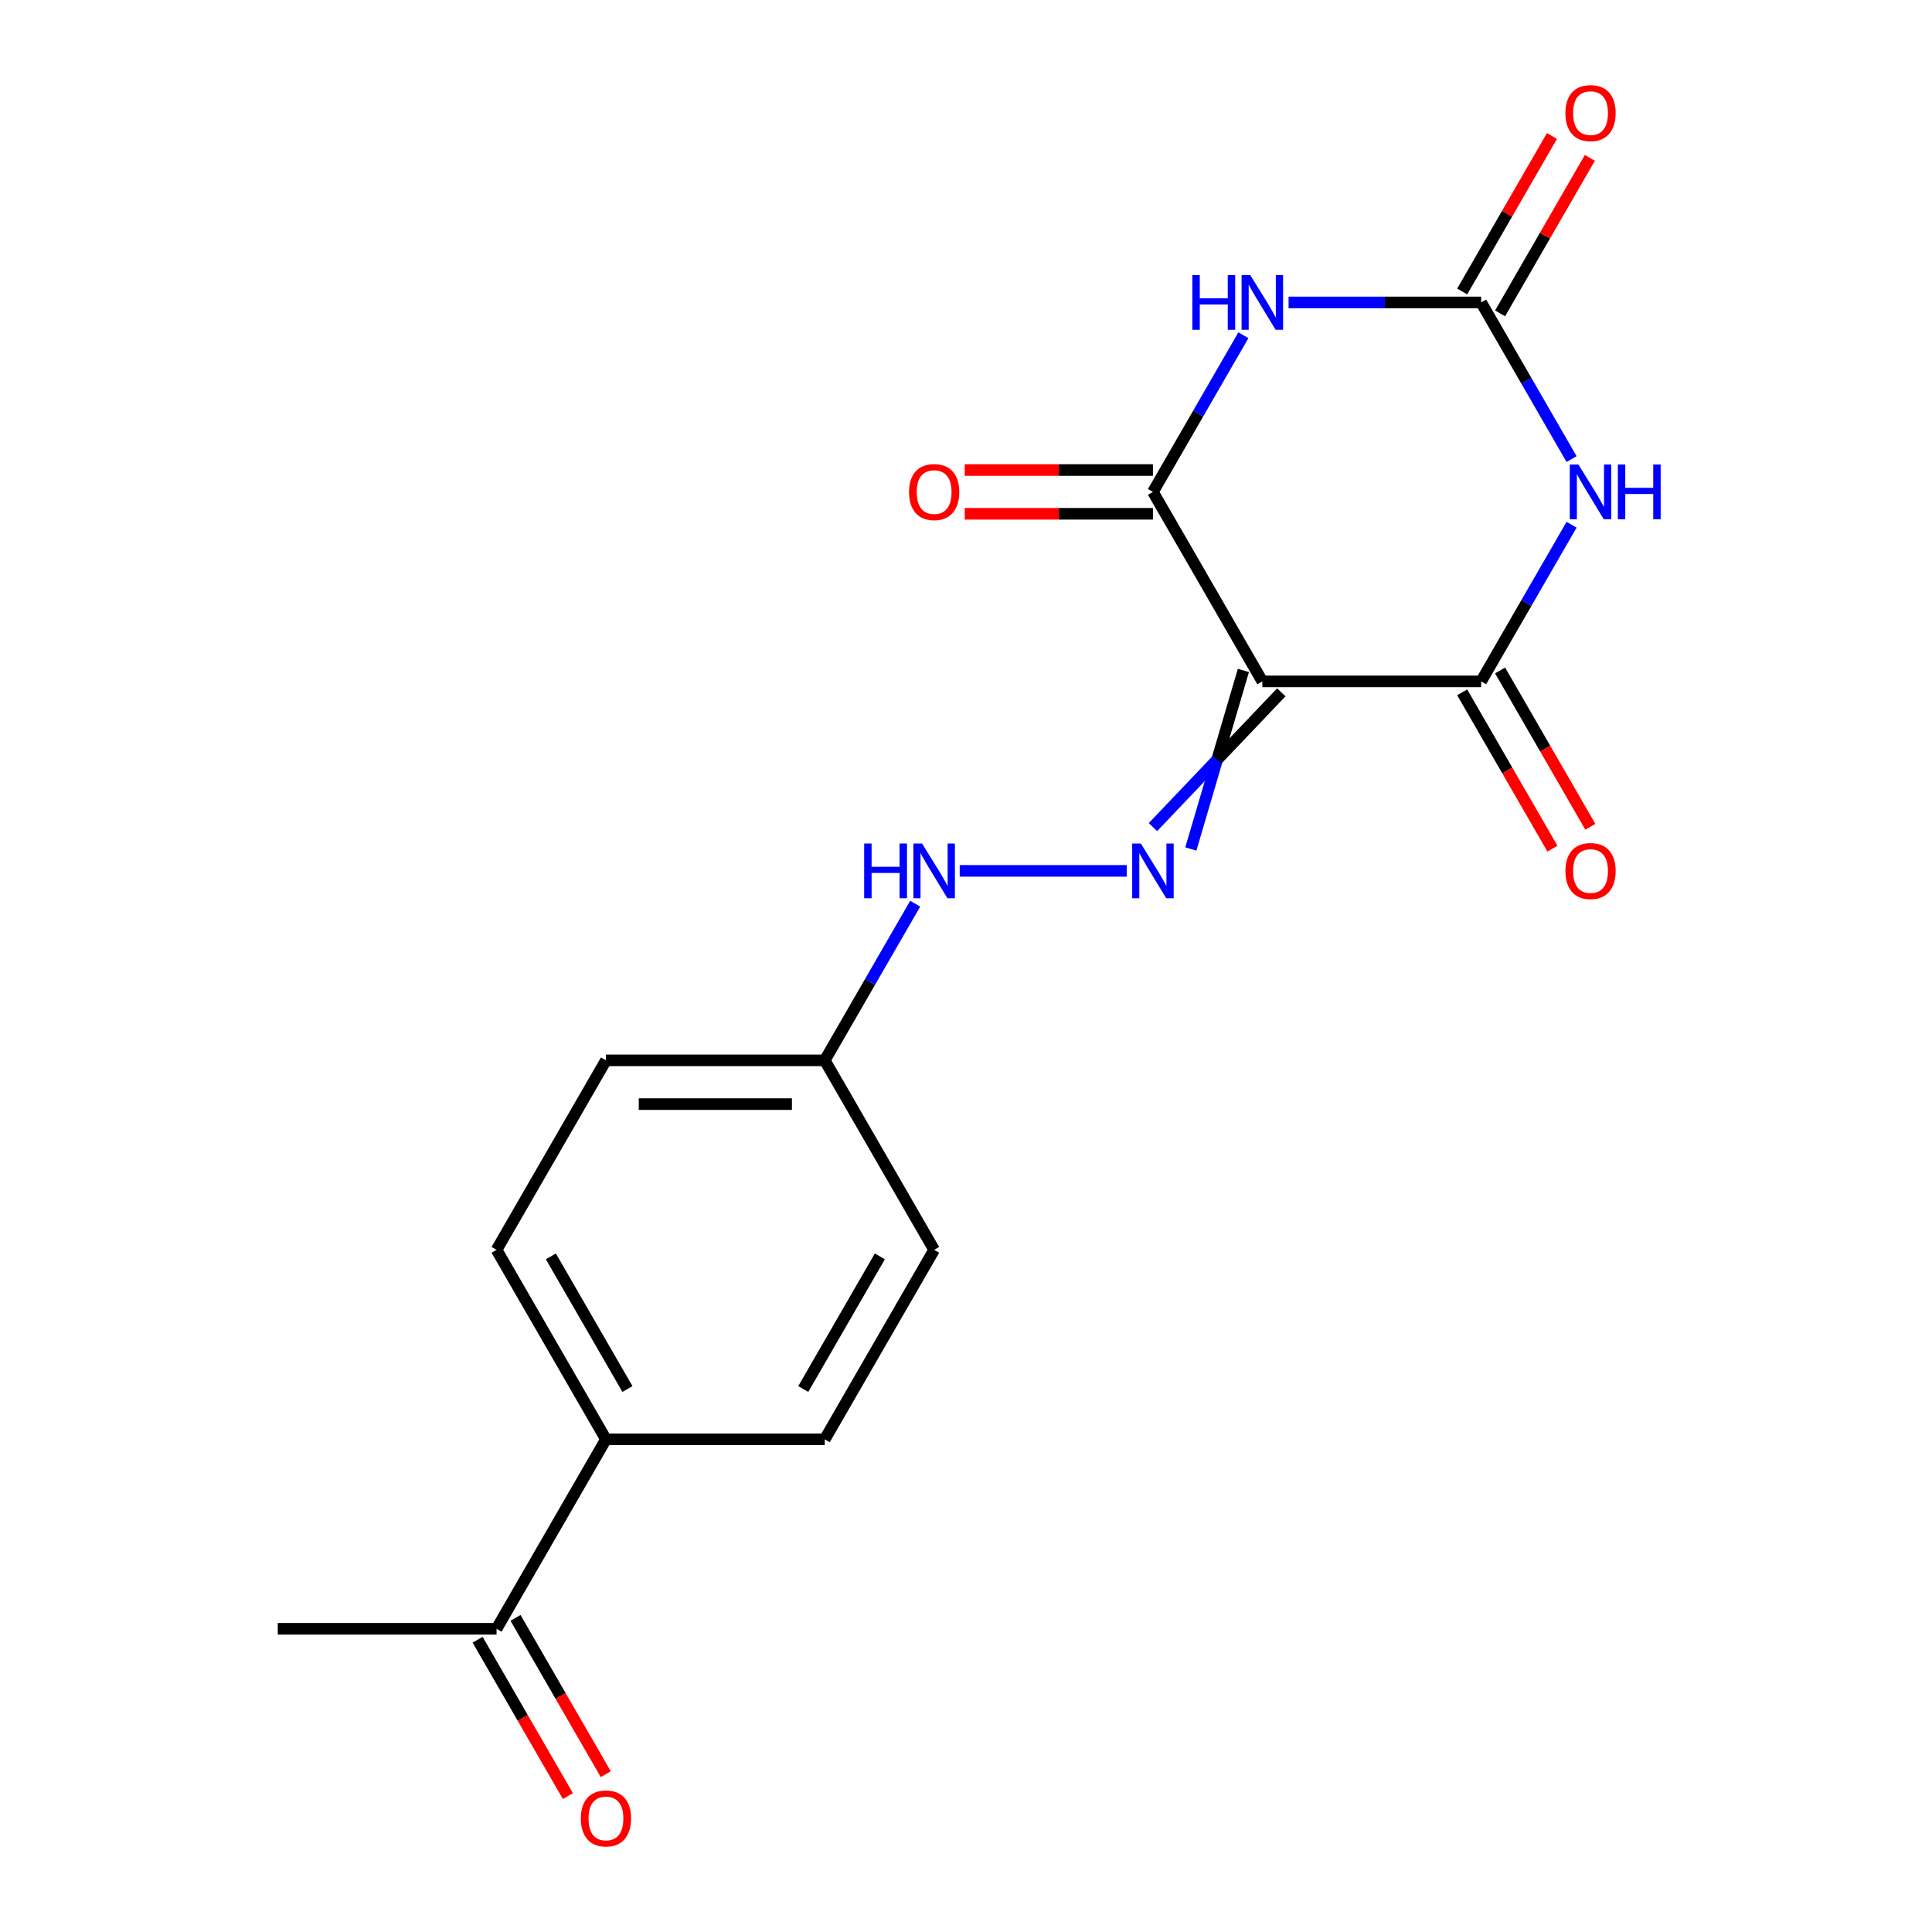 <?xml version='1.0' encoding='iso-8859-1'?>
<svg version='1.1' baseProfile='full'
              xmlns='http://www.w3.org/2000/svg'
                      xmlns:rdkit='http://www.rdkit.org/xml'
                      xmlns:xlink='http://www.w3.org/1999/xlink'
                  xml:space='preserve'
width='1000px' height='1000px' viewBox='0 0 1000 1000'>
<!-- END OF HEADER -->
<rect style='opacity:1.0;fill:#FFFFFF;stroke:none' width='1000' height='1000' x='0' y='0'> </rect>
<path class='bond-2' d='M 653.385,352.687 L 766.632,352.687' style='fill:none;fill-rule:evenodd;stroke:#000000;stroke-width:6px;stroke-linecap:butt;stroke-linejoin:miter;stroke-opacity:1' />
<path class='bond-3' d='M 653.385,352.687 L 596.761,254.612' style='fill:none;fill-rule:evenodd;stroke:#000000;stroke-width:6px;stroke-linecap:butt;stroke-linejoin:miter;stroke-opacity:1' />
<path class='bond-5' d='M 643.577,347.025 L 629.978,393.229' style='fill:none;fill-rule:evenodd;stroke:#000000;stroke-width:6px;stroke-linecap:butt;stroke-linejoin:miter;stroke-opacity:1' />
<path class='bond-5' d='M 629.978,393.229 L 616.378,439.434' style='fill:none;fill-rule:evenodd;stroke:#0000FF;stroke-width:6px;stroke-linecap:butt;stroke-linejoin:miter;stroke-opacity:1' />
<path class='bond-5' d='M 663.192,358.35 L 629.978,393.229' style='fill:none;fill-rule:evenodd;stroke:#000000;stroke-width:6px;stroke-linecap:butt;stroke-linejoin:miter;stroke-opacity:1' />
<path class='bond-5' d='M 629.978,393.229 L 596.763,428.109' style='fill:none;fill-rule:evenodd;stroke:#0000FF;stroke-width:6px;stroke-linecap:butt;stroke-linejoin:miter;stroke-opacity:1' />
<path class='bond-0' d='M 813.446,271.604 L 790.039,312.145' style='fill:none;fill-rule:evenodd;stroke:#0000FF;stroke-width:6px;stroke-linecap:butt;stroke-linejoin:miter;stroke-opacity:1' />
<path class='bond-0' d='M 790.039,312.145 L 766.632,352.687' style='fill:none;fill-rule:evenodd;stroke:#000000;stroke-width:6px;stroke-linecap:butt;stroke-linejoin:miter;stroke-opacity:1' />
<path class='bond-19' d='M 813.446,237.621 L 790.039,197.079' style='fill:none;fill-rule:evenodd;stroke:#0000FF;stroke-width:6px;stroke-linecap:butt;stroke-linejoin:miter;stroke-opacity:1' />
<path class='bond-19' d='M 790.039,197.079 L 766.632,156.537' style='fill:none;fill-rule:evenodd;stroke:#000000;stroke-width:6px;stroke-linecap:butt;stroke-linejoin:miter;stroke-opacity:1' />
<path class='bond-1' d='M 643.575,173.528 L 620.168,214.07' style='fill:none;fill-rule:evenodd;stroke:#0000FF;stroke-width:6px;stroke-linecap:butt;stroke-linejoin:miter;stroke-opacity:1' />
<path class='bond-1' d='M 620.168,214.07 L 596.761,254.612' style='fill:none;fill-rule:evenodd;stroke:#000000;stroke-width:6px;stroke-linecap:butt;stroke-linejoin:miter;stroke-opacity:1' />
<path class='bond-4' d='M 666.956,156.537 L 716.794,156.537' style='fill:none;fill-rule:evenodd;stroke:#0000FF;stroke-width:6px;stroke-linecap:butt;stroke-linejoin:miter;stroke-opacity:1' />
<path class='bond-4' d='M 716.794,156.537 L 766.632,156.537' style='fill:none;fill-rule:evenodd;stroke:#000000;stroke-width:6px;stroke-linecap:butt;stroke-linejoin:miter;stroke-opacity:1' />
<path class='bond-7' d='M 756.825,358.35 L 780.185,398.812' style='fill:none;fill-rule:evenodd;stroke:#000000;stroke-width:6px;stroke-linecap:butt;stroke-linejoin:miter;stroke-opacity:1' />
<path class='bond-7' d='M 780.185,398.812 L 803.546,439.274' style='fill:none;fill-rule:evenodd;stroke:#FF0000;stroke-width:6px;stroke-linecap:butt;stroke-linejoin:miter;stroke-opacity:1' />
<path class='bond-7' d='M 776.44,347.025 L 799.8,387.487' style='fill:none;fill-rule:evenodd;stroke:#000000;stroke-width:6px;stroke-linecap:butt;stroke-linejoin:miter;stroke-opacity:1' />
<path class='bond-7' d='M 799.8,387.487 L 823.161,427.949' style='fill:none;fill-rule:evenodd;stroke:#FF0000;stroke-width:6px;stroke-linecap:butt;stroke-linejoin:miter;stroke-opacity:1' />
<path class='bond-8' d='M 596.761,243.288 L 548.053,243.288' style='fill:none;fill-rule:evenodd;stroke:#000000;stroke-width:6px;stroke-linecap:butt;stroke-linejoin:miter;stroke-opacity:1' />
<path class='bond-8' d='M 548.053,243.288 L 499.345,243.288' style='fill:none;fill-rule:evenodd;stroke:#FF0000;stroke-width:6px;stroke-linecap:butt;stroke-linejoin:miter;stroke-opacity:1' />
<path class='bond-8' d='M 596.761,265.937 L 548.053,265.937' style='fill:none;fill-rule:evenodd;stroke:#000000;stroke-width:6px;stroke-linecap:butt;stroke-linejoin:miter;stroke-opacity:1' />
<path class='bond-8' d='M 548.053,265.937 L 499.345,265.937' style='fill:none;fill-rule:evenodd;stroke:#FF0000;stroke-width:6px;stroke-linecap:butt;stroke-linejoin:miter;stroke-opacity:1' />
<path class='bond-9' d='M 776.44,162.2 L 799.673,121.958' style='fill:none;fill-rule:evenodd;stroke:#000000;stroke-width:6px;stroke-linecap:butt;stroke-linejoin:miter;stroke-opacity:1' />
<path class='bond-9' d='M 799.673,121.958 L 822.907,81.716' style='fill:none;fill-rule:evenodd;stroke:#FF0000;stroke-width:6px;stroke-linecap:butt;stroke-linejoin:miter;stroke-opacity:1' />
<path class='bond-9' d='M 756.825,150.875 L 780.058,110.633' style='fill:none;fill-rule:evenodd;stroke:#000000;stroke-width:6px;stroke-linecap:butt;stroke-linejoin:miter;stroke-opacity:1' />
<path class='bond-9' d='M 780.058,110.633 L 803.292,70.391' style='fill:none;fill-rule:evenodd;stroke:#FF0000;stroke-width:6px;stroke-linecap:butt;stroke-linejoin:miter;stroke-opacity:1' />
<path class='bond-6' d='M 583.19,450.763 L 496.745,450.763' style='fill:none;fill-rule:evenodd;stroke:#0000FF;stroke-width:6px;stroke-linecap:butt;stroke-linejoin:miter;stroke-opacity:1' />
<path class='bond-15' d='M 473.704,467.754 L 450.297,508.296' style='fill:none;fill-rule:evenodd;stroke:#0000FF;stroke-width:6px;stroke-linecap:butt;stroke-linejoin:miter;stroke-opacity:1' />
<path class='bond-15' d='M 450.297,508.296 L 426.89,548.838' style='fill:none;fill-rule:evenodd;stroke:#000000;stroke-width:6px;stroke-linecap:butt;stroke-linejoin:miter;stroke-opacity:1' />
<path class='bond-10' d='M 257.019,843.063 L 313.642,744.988' style='fill:none;fill-rule:evenodd;stroke:#000000;stroke-width:6px;stroke-linecap:butt;stroke-linejoin:miter;stroke-opacity:1' />
<path class='bond-12' d='M 247.211,848.726 L 270.572,889.187' style='fill:none;fill-rule:evenodd;stroke:#000000;stroke-width:6px;stroke-linecap:butt;stroke-linejoin:miter;stroke-opacity:1' />
<path class='bond-12' d='M 270.572,889.187 L 293.933,929.649' style='fill:none;fill-rule:evenodd;stroke:#FF0000;stroke-width:6px;stroke-linecap:butt;stroke-linejoin:miter;stroke-opacity:1' />
<path class='bond-12' d='M 266.826,837.401 L 290.187,877.863' style='fill:none;fill-rule:evenodd;stroke:#000000;stroke-width:6px;stroke-linecap:butt;stroke-linejoin:miter;stroke-opacity:1' />
<path class='bond-12' d='M 290.187,877.863 L 313.548,918.325' style='fill:none;fill-rule:evenodd;stroke:#FF0000;stroke-width:6px;stroke-linecap:butt;stroke-linejoin:miter;stroke-opacity:1' />
<path class='bond-18' d='M 257.019,843.063 L 143.771,843.063' style='fill:none;fill-rule:evenodd;stroke:#000000;stroke-width:6px;stroke-linecap:butt;stroke-linejoin:miter;stroke-opacity:1' />
<path class='bond-11' d='M 313.642,744.988 L 257.019,646.913' style='fill:none;fill-rule:evenodd;stroke:#000000;stroke-width:6px;stroke-linecap:butt;stroke-linejoin:miter;stroke-opacity:1' />
<path class='bond-11' d='M 324.764,718.952 L 285.127,650.299' style='fill:none;fill-rule:evenodd;stroke:#000000;stroke-width:6px;stroke-linecap:butt;stroke-linejoin:miter;stroke-opacity:1' />
<path class='bond-20' d='M 313.642,744.988 L 426.89,744.988' style='fill:none;fill-rule:evenodd;stroke:#000000;stroke-width:6px;stroke-linecap:butt;stroke-linejoin:miter;stroke-opacity:1' />
<path class='bond-13' d='M 426.89,744.988 L 483.514,646.913' style='fill:none;fill-rule:evenodd;stroke:#000000;stroke-width:6px;stroke-linecap:butt;stroke-linejoin:miter;stroke-opacity:1' />
<path class='bond-13' d='M 415.768,718.952 L 455.405,650.299' style='fill:none;fill-rule:evenodd;stroke:#000000;stroke-width:6px;stroke-linecap:butt;stroke-linejoin:miter;stroke-opacity:1' />
<path class='bond-14' d='M 257.019,646.913 L 313.642,548.838' style='fill:none;fill-rule:evenodd;stroke:#000000;stroke-width:6px;stroke-linecap:butt;stroke-linejoin:miter;stroke-opacity:1' />
<path class='bond-16' d='M 426.89,548.838 L 483.514,646.913' style='fill:none;fill-rule:evenodd;stroke:#000000;stroke-width:6px;stroke-linecap:butt;stroke-linejoin:miter;stroke-opacity:1' />
<path class='bond-17' d='M 426.89,548.838 L 313.642,548.838' style='fill:none;fill-rule:evenodd;stroke:#000000;stroke-width:6px;stroke-linecap:butt;stroke-linejoin:miter;stroke-opacity:1' />
<path class='bond-17' d='M 409.903,571.487 L 330.63,571.487' style='fill:none;fill-rule:evenodd;stroke:#000000;stroke-width:6px;stroke-linecap:butt;stroke-linejoin:miter;stroke-opacity:1' />
<path  class='atom-1' d='M 816.996 240.452
L 826.276 255.452
Q 827.196 256.932, 828.676 259.612
Q 830.156 262.292, 830.236 262.452
L 830.236 240.452
L 833.996 240.452
L 833.996 268.772
L 830.116 268.772
L 820.156 252.372
Q 818.996 250.452, 817.756 248.252
Q 816.556 246.052, 816.196 245.372
L 816.196 268.772
L 812.516 268.772
L 812.516 240.452
L 816.996 240.452
' fill='#0000FF'/>
<path  class='atom-1' d='M 837.396 240.452
L 841.236 240.452
L 841.236 252.492
L 855.716 252.492
L 855.716 240.452
L 859.556 240.452
L 859.556 268.772
L 855.716 268.772
L 855.716 255.692
L 841.236 255.692
L 841.236 268.772
L 837.396 268.772
L 837.396 240.452
' fill='#0000FF'/>
<path  class='atom-2' d='M 617.165 142.377
L 621.005 142.377
L 621.005 154.417
L 635.485 154.417
L 635.485 142.377
L 639.325 142.377
L 639.325 170.697
L 635.485 170.697
L 635.485 157.617
L 621.005 157.617
L 621.005 170.697
L 617.165 170.697
L 617.165 142.377
' fill='#0000FF'/>
<path  class='atom-2' d='M 647.125 142.377
L 656.405 157.377
Q 657.325 158.857, 658.805 161.537
Q 660.285 164.217, 660.365 164.377
L 660.365 142.377
L 664.125 142.377
L 664.125 170.697
L 660.245 170.697
L 650.285 154.297
Q 649.125 152.377, 647.885 150.177
Q 646.685 147.977, 646.325 147.297
L 646.325 170.697
L 642.645 170.697
L 642.645 142.377
L 647.125 142.377
' fill='#0000FF'/>
<path  class='atom-6' d='M 590.501 436.603
L 599.781 451.603
Q 600.701 453.083, 602.181 455.763
Q 603.661 458.443, 603.741 458.603
L 603.741 436.603
L 607.501 436.603
L 607.501 464.923
L 603.621 464.923
L 593.661 448.523
Q 592.501 446.603, 591.261 444.403
Q 590.061 442.203, 589.701 441.523
L 589.701 464.923
L 586.021 464.923
L 586.021 436.603
L 590.501 436.603
' fill='#0000FF'/>
<path  class='atom-7' d='M 447.294 436.603
L 451.134 436.603
L 451.134 448.643
L 465.614 448.643
L 465.614 436.603
L 469.454 436.603
L 469.454 464.923
L 465.614 464.923
L 465.614 451.843
L 451.134 451.843
L 451.134 464.923
L 447.294 464.923
L 447.294 436.603
' fill='#0000FF'/>
<path  class='atom-7' d='M 477.254 436.603
L 486.534 451.603
Q 487.454 453.083, 488.934 455.763
Q 490.414 458.443, 490.494 458.603
L 490.494 436.603
L 494.254 436.603
L 494.254 464.923
L 490.374 464.923
L 480.414 448.523
Q 479.254 446.603, 478.014 444.403
Q 476.814 442.203, 476.454 441.523
L 476.454 464.923
L 472.774 464.923
L 472.774 436.603
L 477.254 436.603
' fill='#0000FF'/>
<path  class='atom-8' d='M 810.256 450.843
Q 810.256 444.043, 813.616 440.243
Q 816.976 436.443, 823.256 436.443
Q 829.536 436.443, 832.896 440.243
Q 836.256 444.043, 836.256 450.843
Q 836.256 457.723, 832.856 461.643
Q 829.456 465.523, 823.256 465.523
Q 817.016 465.523, 813.616 461.643
Q 810.256 457.763, 810.256 450.843
M 823.256 462.323
Q 827.576 462.323, 829.896 459.443
Q 832.256 456.523, 832.256 450.843
Q 832.256 445.283, 829.896 442.483
Q 827.576 439.643, 823.256 439.643
Q 818.936 439.643, 816.576 442.443
Q 814.256 445.243, 814.256 450.843
Q 814.256 456.563, 816.576 459.443
Q 818.936 462.323, 823.256 462.323
' fill='#FF0000'/>
<path  class='atom-9' d='M 470.514 254.692
Q 470.514 247.892, 473.874 244.092
Q 477.234 240.292, 483.514 240.292
Q 489.794 240.292, 493.154 244.092
Q 496.514 247.892, 496.514 254.692
Q 496.514 261.572, 493.114 265.492
Q 489.714 269.372, 483.514 269.372
Q 477.274 269.372, 473.874 265.492
Q 470.514 261.612, 470.514 254.692
M 483.514 266.172
Q 487.834 266.172, 490.154 263.292
Q 492.514 260.372, 492.514 254.692
Q 492.514 249.132, 490.154 246.332
Q 487.834 243.492, 483.514 243.492
Q 479.194 243.492, 476.834 246.292
Q 474.514 249.092, 474.514 254.692
Q 474.514 260.412, 476.834 263.292
Q 479.194 266.172, 483.514 266.172
' fill='#FF0000'/>
<path  class='atom-10' d='M 810.256 58.542
Q 810.256 51.742, 813.616 47.942
Q 816.976 44.142, 823.256 44.142
Q 829.536 44.142, 832.896 47.942
Q 836.256 51.742, 836.256 58.542
Q 836.256 65.422, 832.856 69.342
Q 829.456 73.222, 823.256 73.222
Q 817.016 73.222, 813.616 69.342
Q 810.256 65.462, 810.256 58.542
M 823.256 70.022
Q 827.576 70.022, 829.896 67.142
Q 832.256 64.222, 832.256 58.542
Q 832.256 52.982, 829.896 50.182
Q 827.576 47.342, 823.256 47.342
Q 818.936 47.342, 816.576 50.142
Q 814.256 52.942, 814.256 58.542
Q 814.256 64.262, 816.576 67.142
Q 818.936 70.022, 823.256 70.022
' fill='#FF0000'/>
<path  class='atom-13' d='M 300.642 941.218
Q 300.642 934.418, 304.002 930.618
Q 307.362 926.818, 313.642 926.818
Q 319.922 926.818, 323.282 930.618
Q 326.642 934.418, 326.642 941.218
Q 326.642 948.098, 323.242 952.018
Q 319.842 955.898, 313.642 955.898
Q 307.402 955.898, 304.002 952.018
Q 300.642 948.138, 300.642 941.218
M 313.642 952.698
Q 317.962 952.698, 320.282 949.818
Q 322.642 946.898, 322.642 941.218
Q 322.642 935.658, 320.282 932.858
Q 317.962 930.018, 313.642 930.018
Q 309.322 930.018, 306.962 932.818
Q 304.642 935.618, 304.642 941.218
Q 304.642 946.938, 306.962 949.818
Q 309.322 952.698, 313.642 952.698
' fill='#FF0000'/>
</svg>
